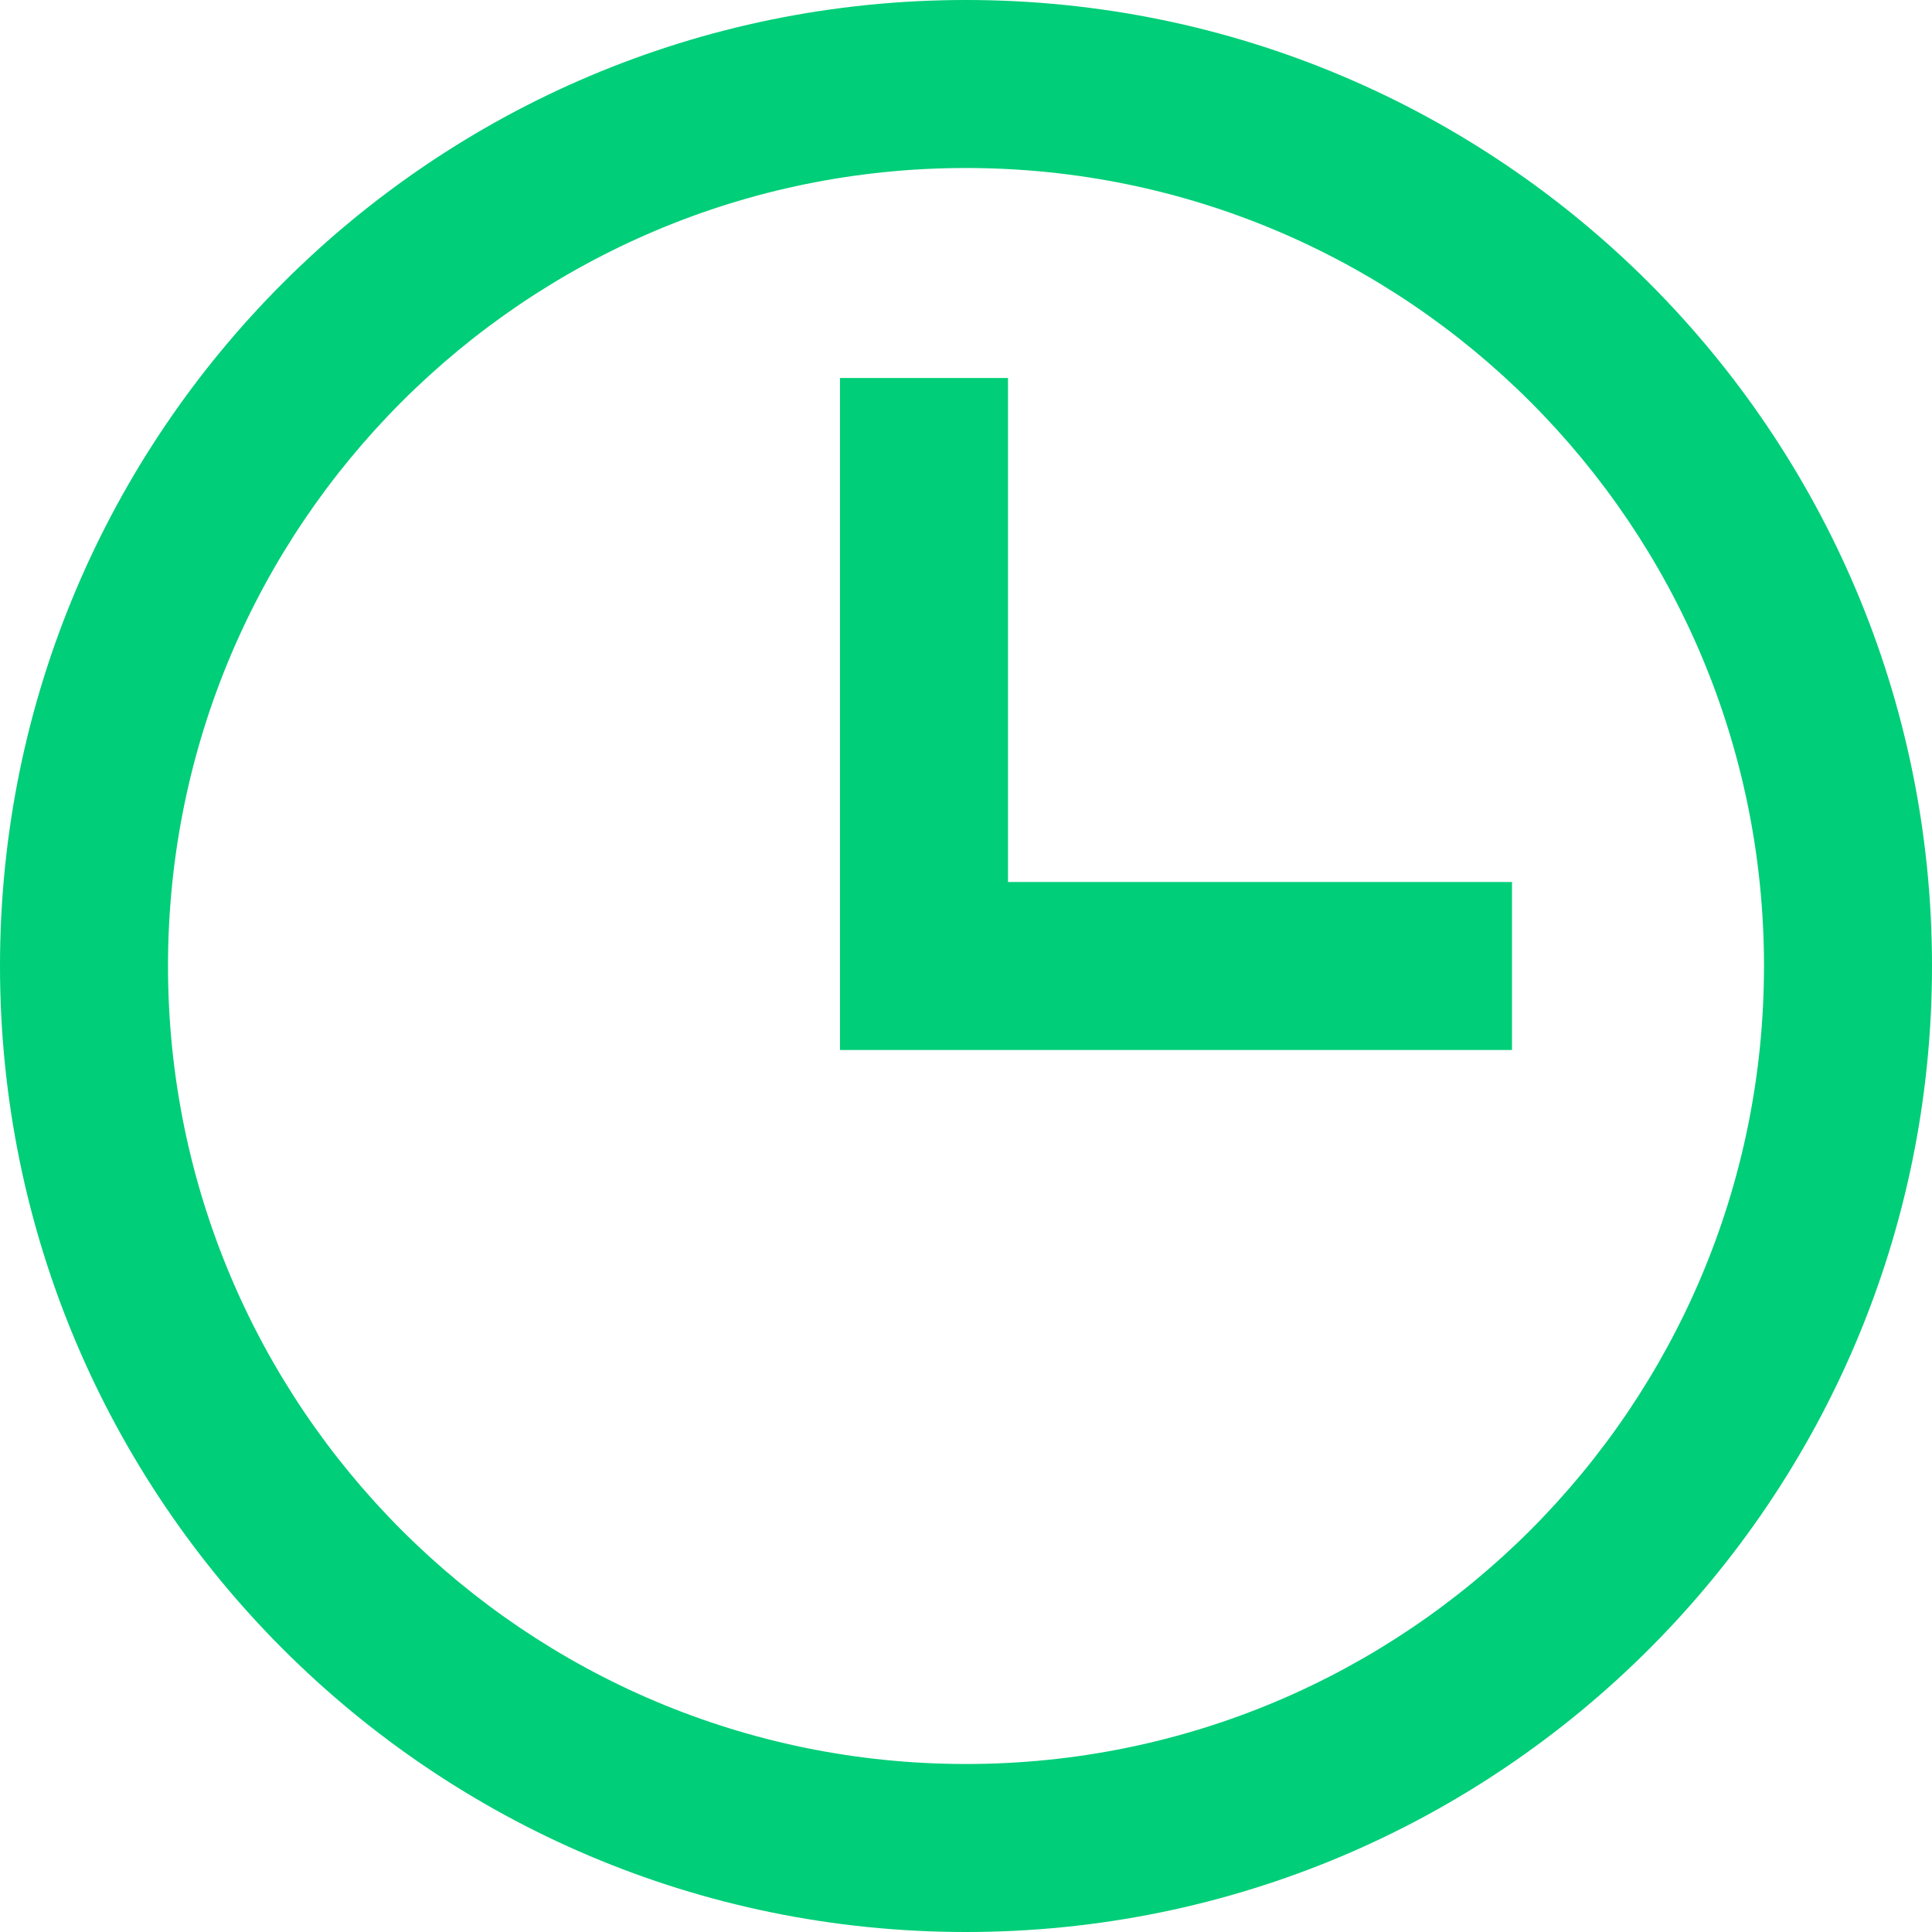 <svg width="46" height="46" viewBox="0 0 46 46" fill="none" xmlns="http://www.w3.org/2000/svg">
<path d="M20 9H24V21H36V25H20V9Z" fill="#00CE78"/>
<path fill-rule="evenodd" clip-rule="evenodd" d="M23 46C35.703 46 46 35.703 46 23C46 10.297 35.703 0 23 0C10.297 0 0 10.297 0 23C0 35.703 10.297 46 23 46ZM42 23C42 33.493 33.493 42 23 42C12.507 42 4 33.493 4 23C4 12.507 12.507 4 23 4C33.493 4 42 12.507 42 23Z" fill="#00CE78"/>
</svg>
